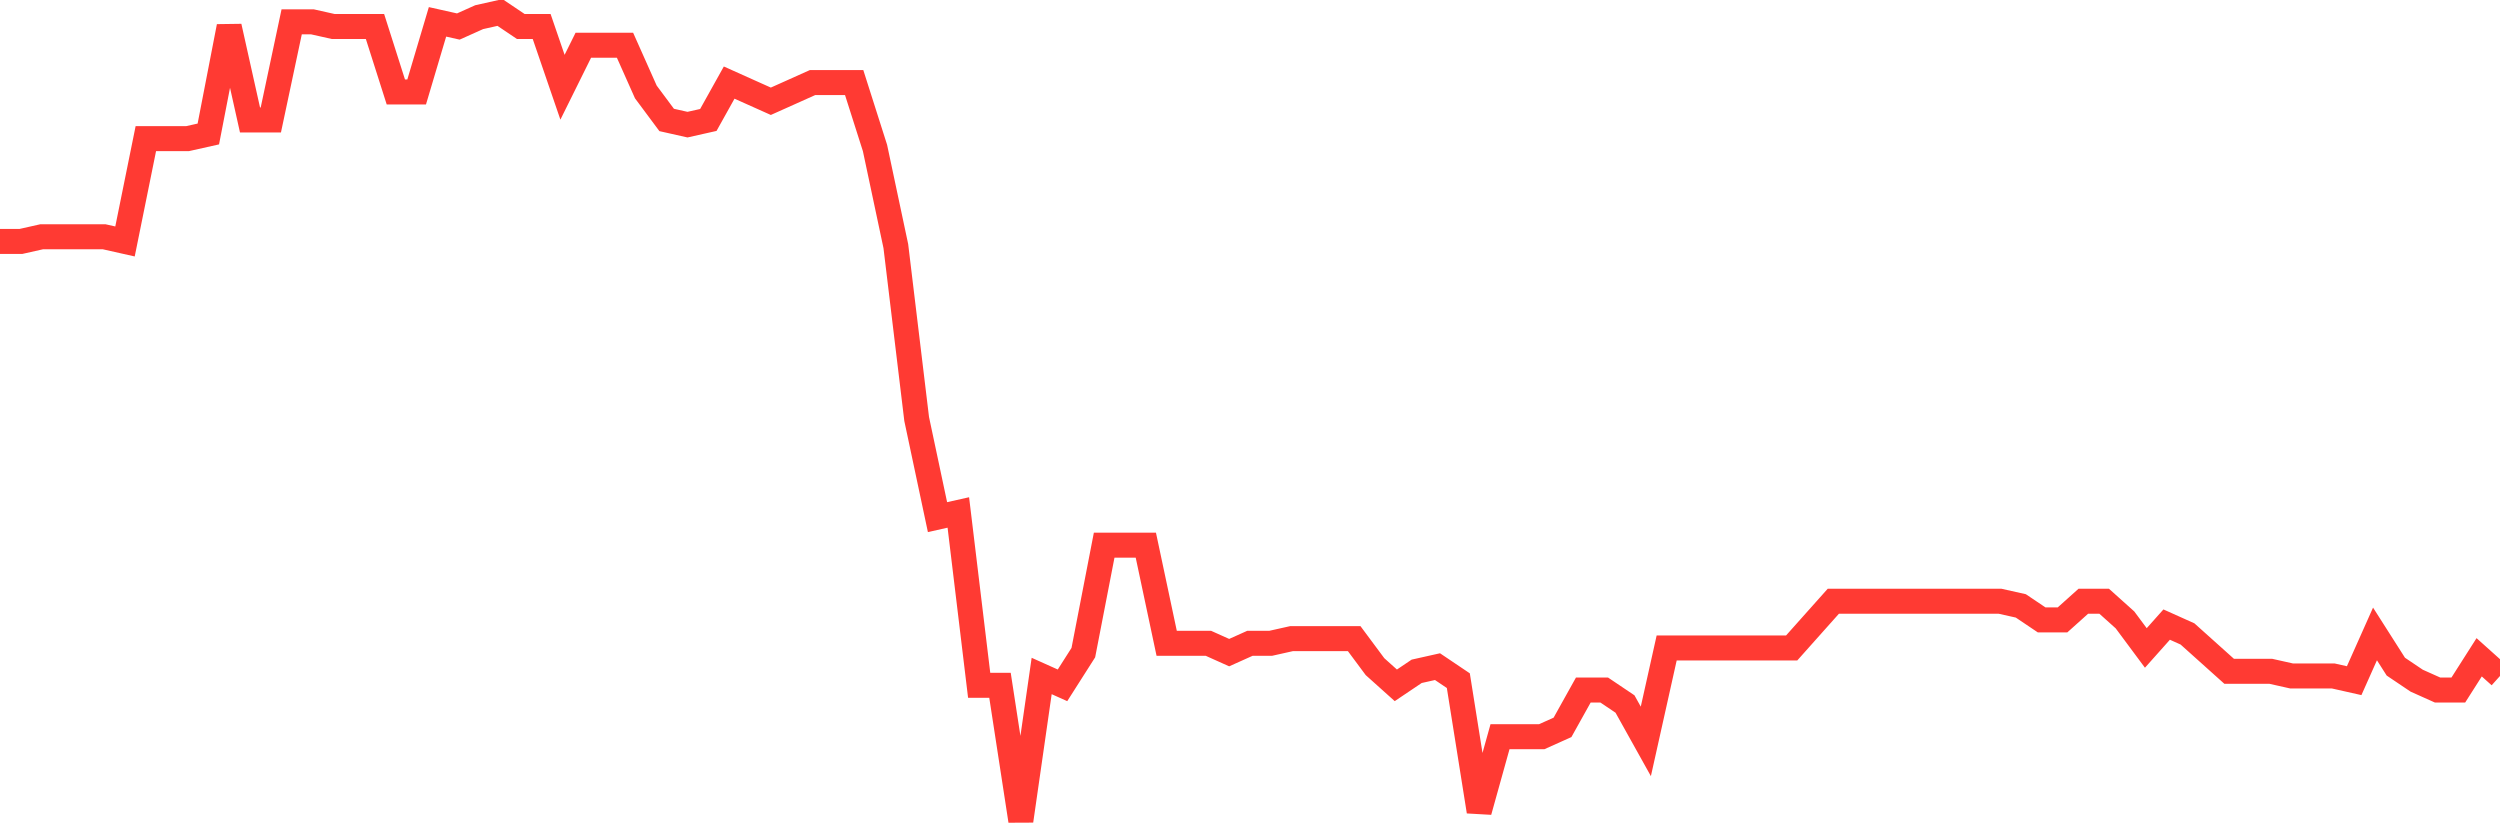 <svg
  xmlns="http://www.w3.org/2000/svg"
  xmlns:xlink="http://www.w3.org/1999/xlink"
  width="120"
  height="40"
  viewBox="0 0 120 40"
  preserveAspectRatio="none"
>
  <polyline
    points="0,11.59 1,11.59 2,11.365 3,11.365 4,11.365 5,11.365 6,11.59 7,6.655 8,6.655 9,6.655 10,6.431 11,1.273 12,5.758 13,5.758 14,1.049 15,1.049 16,1.273 17,1.273 18,1.273 19,4.413 20,4.413 21,1.049 22,1.273 23,0.824 24,0.6 25,1.273 26,1.273 27,4.188 28,2.17 29,2.17 30,2.17 31,4.413 32,5.758 33,5.983 34,5.758 35,3.964 36,4.413 37,4.861 38,4.413 39,3.964 40,3.964 41,3.964 42,7.104 43,11.814 44,20.112 45,24.822 46,24.598 47,32.896 48,32.896 49,39.4 50,32.447 51,32.896 52,31.326 53,26.168 54,26.168 55,26.168 56,30.877 57,30.877 58,30.877 59,31.326 60,30.877 61,30.877 62,30.653 63,30.653 64,30.653 65,30.653 66,31.999 67,32.896 68,32.223 69,31.999 70,32.672 71,38.951 72,35.363 73,35.363 74,35.363 75,34.914 76,33.12 77,33.12 78,33.793 79,35.587 80,31.102 81,31.102 82,31.102 83,31.102 84,31.102 85,31.102 86,31.102 87,29.98 88,28.859 89,28.859 90,28.859 91,28.859 92,28.859 93,28.859 94,28.859 95,28.859 96,28.859 97,29.083 98,29.756 99,29.756 100,28.859 101,28.859 102,29.756 103,31.102 104,29.98 105,30.429 106,31.326 107,32.223 108,32.223 109,32.223 110,32.447 111,32.447 112,32.447 113,32.672 114,30.429 115,31.999 116,32.672 117,33.12 118,33.12 119,31.55 120,32.447"
    fill="none"
    stroke="#ff3a33"
    stroke-width="1.2"
  >
  </polyline>
</svg>